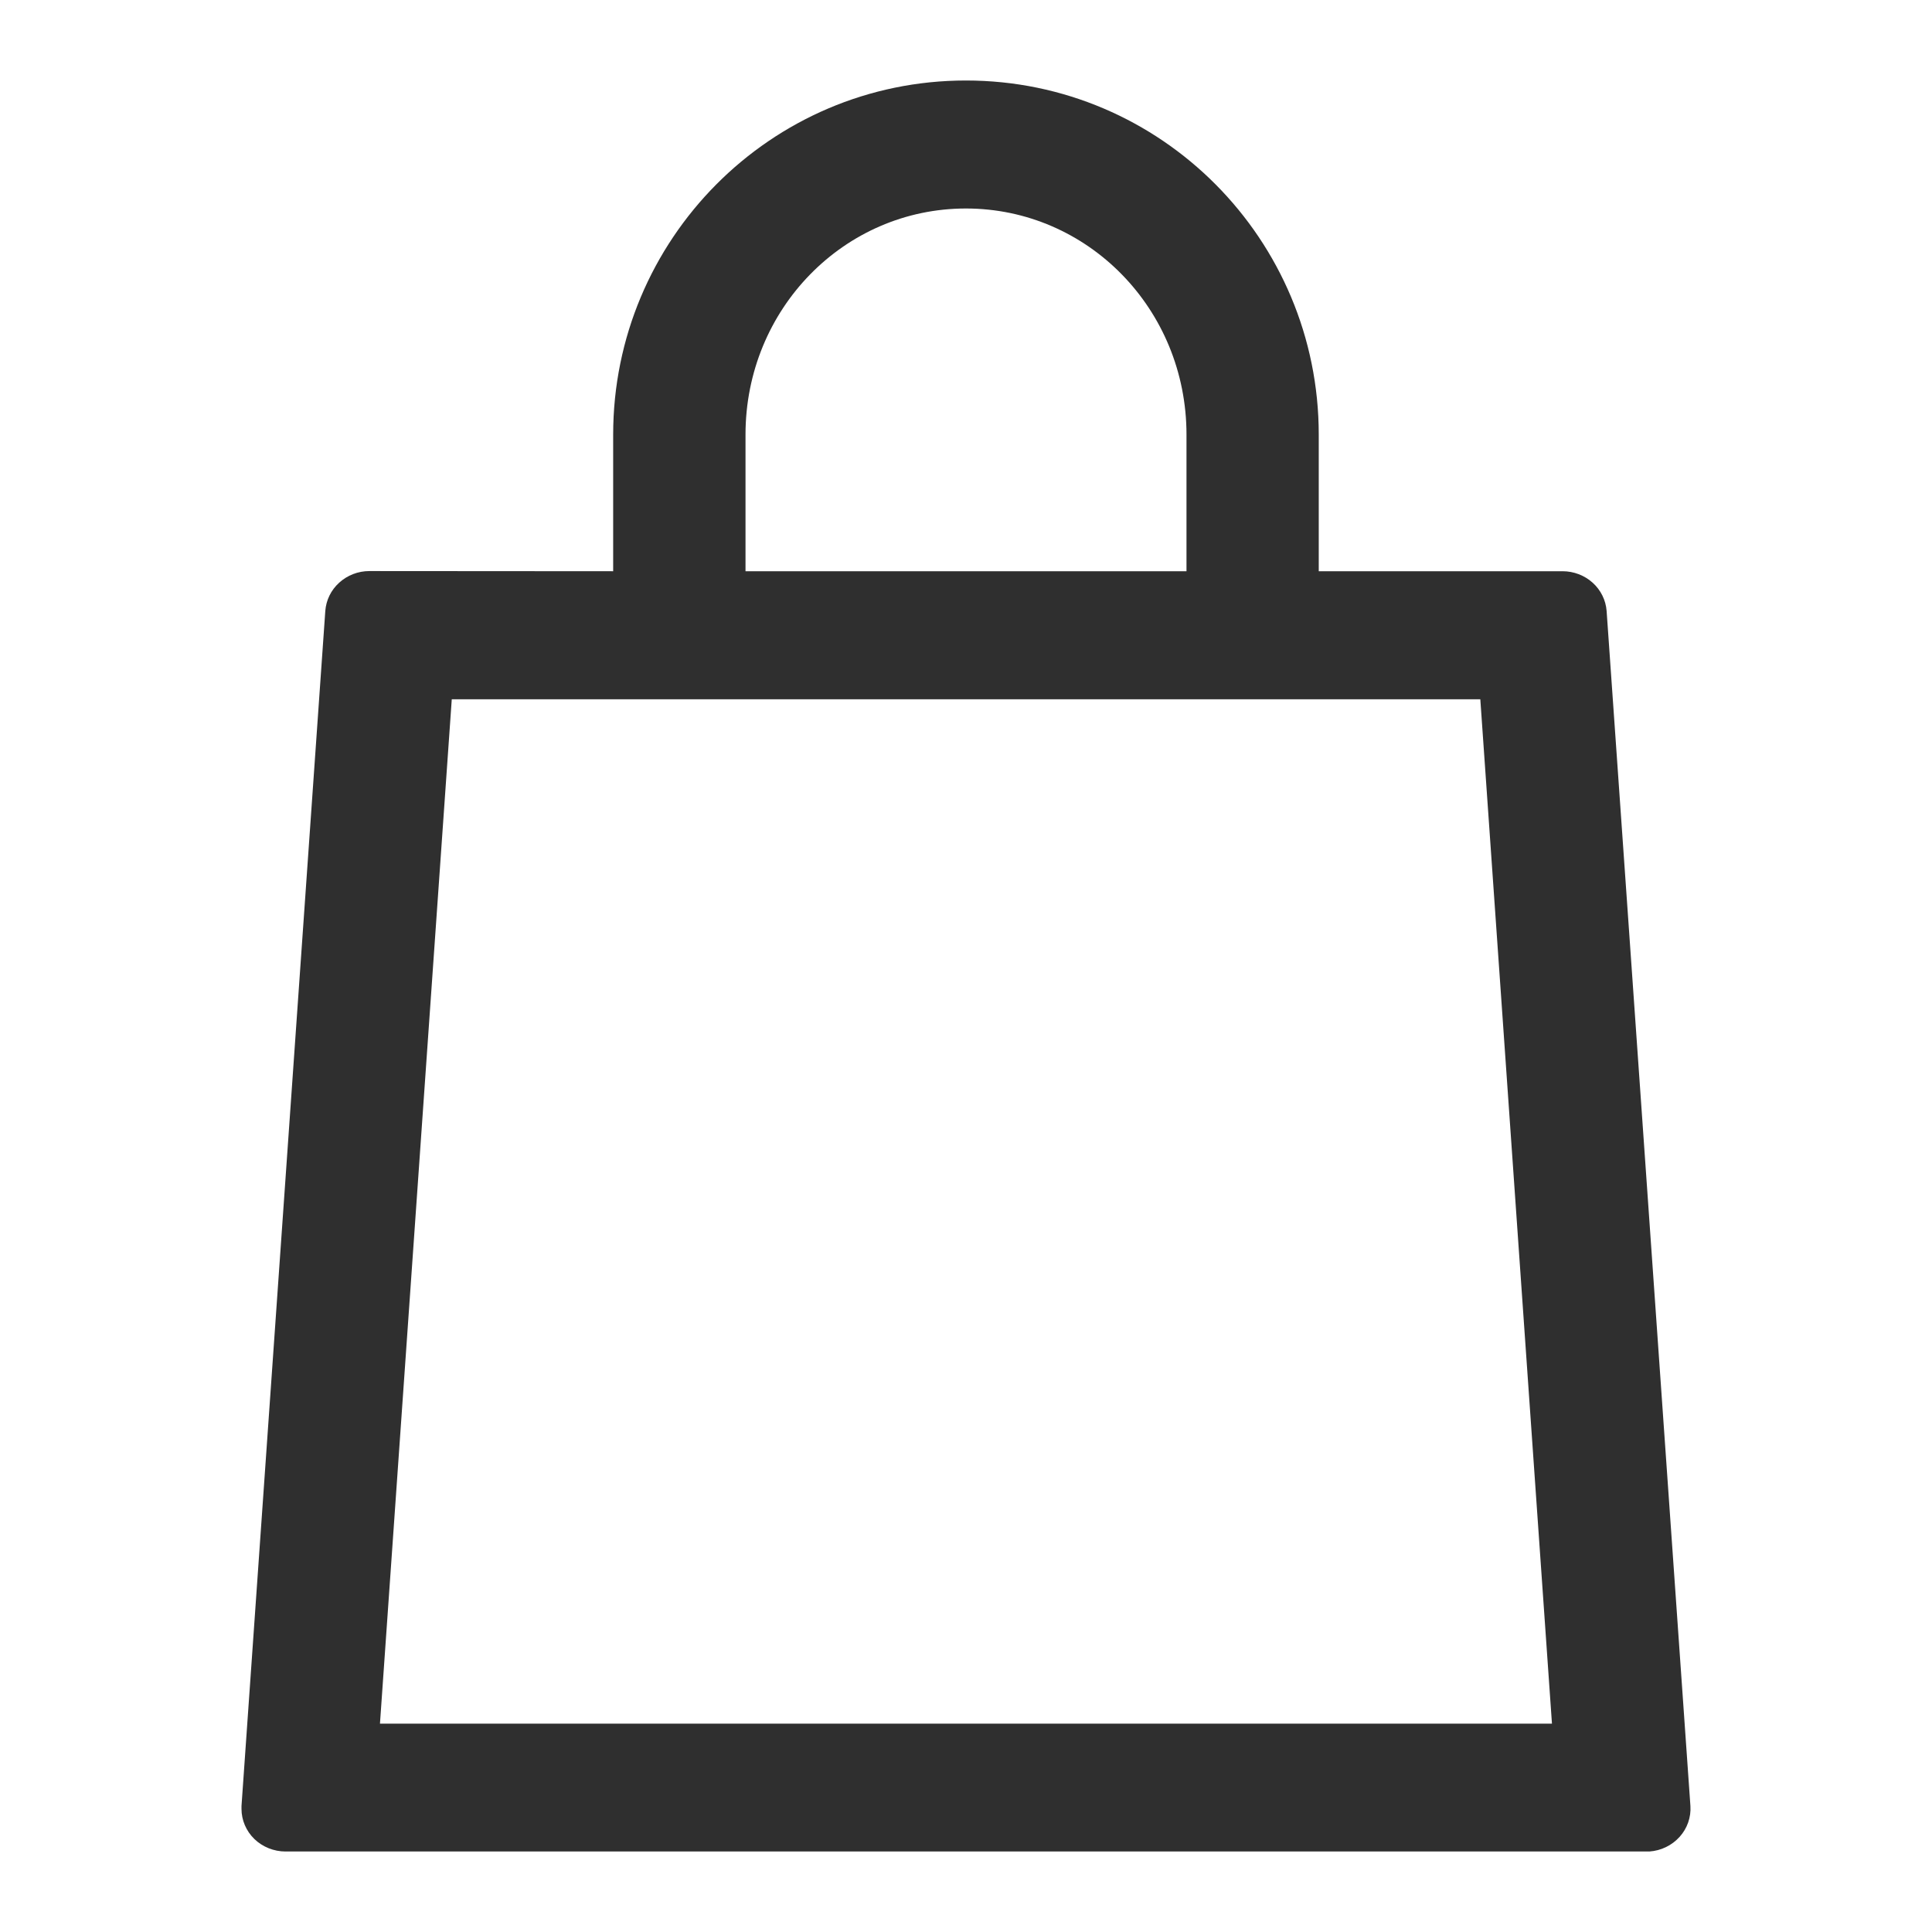 <svg width="24" height="24" viewBox="0 0 24 24" fill="none" xmlns="http://www.w3.org/2000/svg">
<path d="M7.617 7.096V5.399C7.617 2.977 9.572 1 11.999 1C14.427 1 16.382 2.977 16.382 5.399V7.096H19.411C19.549 7.096 19.683 7.147 19.785 7.239C19.886 7.33 19.948 7.456 19.958 7.59L20.999 22.435C21.008 22.575 20.96 22.713 20.864 22.819C20.768 22.925 20.634 22.99 20.489 23H3.547C3.402 23 3.263 22.944 3.16 22.845C3.058 22.746 3 22.611 3 22.471V22.435L4.041 7.59C4.051 7.455 4.112 7.33 4.214 7.238C4.315 7.146 4.449 7.094 4.588 7.094L7.617 7.096ZM9.261 7.096H14.739V5.399C14.739 3.84 13.512 2.59 11.999 2.59C10.487 2.59 9.261 3.84 9.261 5.399V7.096ZM4.72 21.412H19.279L18.389 8.687H5.612L4.72 21.412Z" fill="#2F2F2F"/>
</svg>
